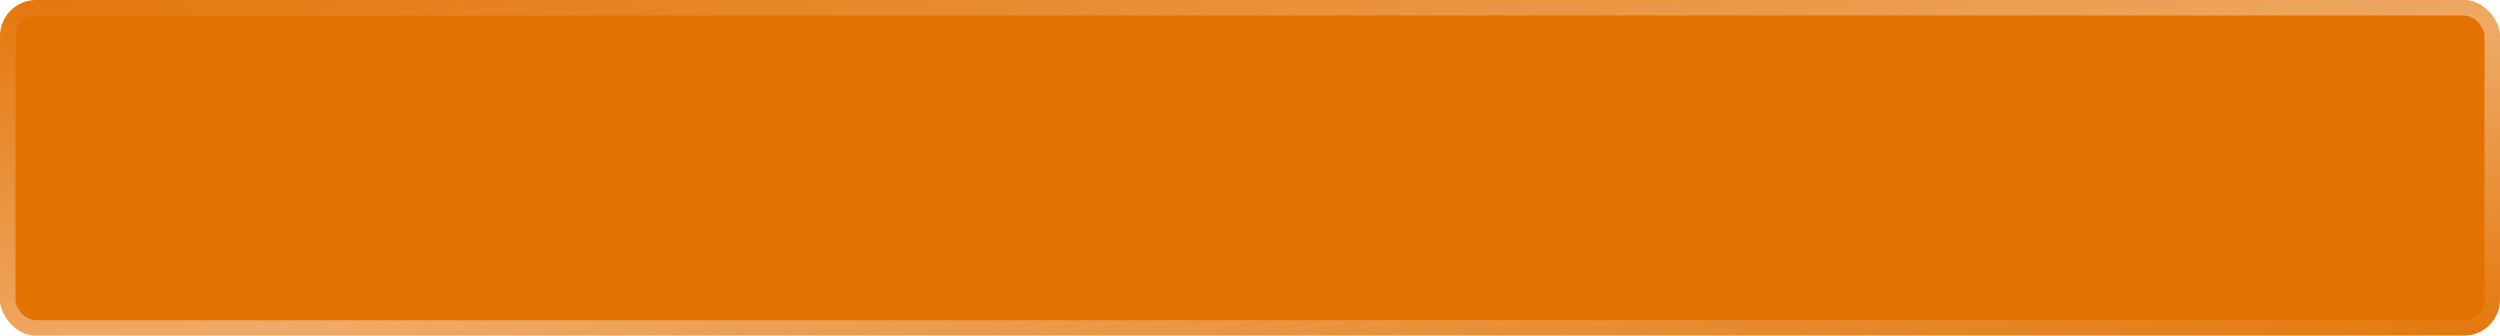 <?xml version="1.0" encoding="UTF-8"?> <svg xmlns="http://www.w3.org/2000/svg" width="484" height="65" viewBox="0 0 484 65" fill="none"><g filter="url(#filter0_i_223_1029)"><rect width="484" height="65" rx="7" fill="#E37202"></rect></g><rect x="1.5" y="1.5" width="481" height="62" rx="5.5" stroke="url(#paint0_linear_223_1029)" stroke-opacity="0.4" stroke-width="3"></rect><defs><filter id="filter0_i_223_1029" x="0" y="0" width="484" height="65" filterUnits="userSpaceOnUse" color-interpolation-filters="sRGB"><feFlood flood-opacity="0" result="BackgroundImageFix"></feFlood><feBlend mode="normal" in="SourceGraphic" in2="BackgroundImageFix" result="shape"></feBlend><feColorMatrix in="SourceAlpha" type="matrix" values="0 0 0 0 0 0 0 0 0 0 0 0 0 0 0 0 0 0 127 0" result="hardAlpha"></feColorMatrix><feOffset></feOffset><feGaussianBlur stdDeviation="20"></feGaussianBlur><feComposite in2="hardAlpha" operator="arithmetic" k2="-1" k3="1"></feComposite><feColorMatrix type="matrix" values="0 0 0 0 1 0 0 0 0 1 0 0 0 0 1 0 0 0 0.35 0"></feColorMatrix><feBlend mode="normal" in2="shape" result="effect1_innerShadow_223_1029"></feBlend></filter><linearGradient id="paint0_linear_223_1029" x1="0" y1="0" x2="17.149" y2="127.697" gradientUnits="userSpaceOnUse"><stop stop-color="white" stop-opacity="0.1"></stop><stop offset="0.545" stop-color="white"></stop><stop offset="1" stop-color="white" stop-opacity="0.1"></stop></linearGradient></defs></svg> 